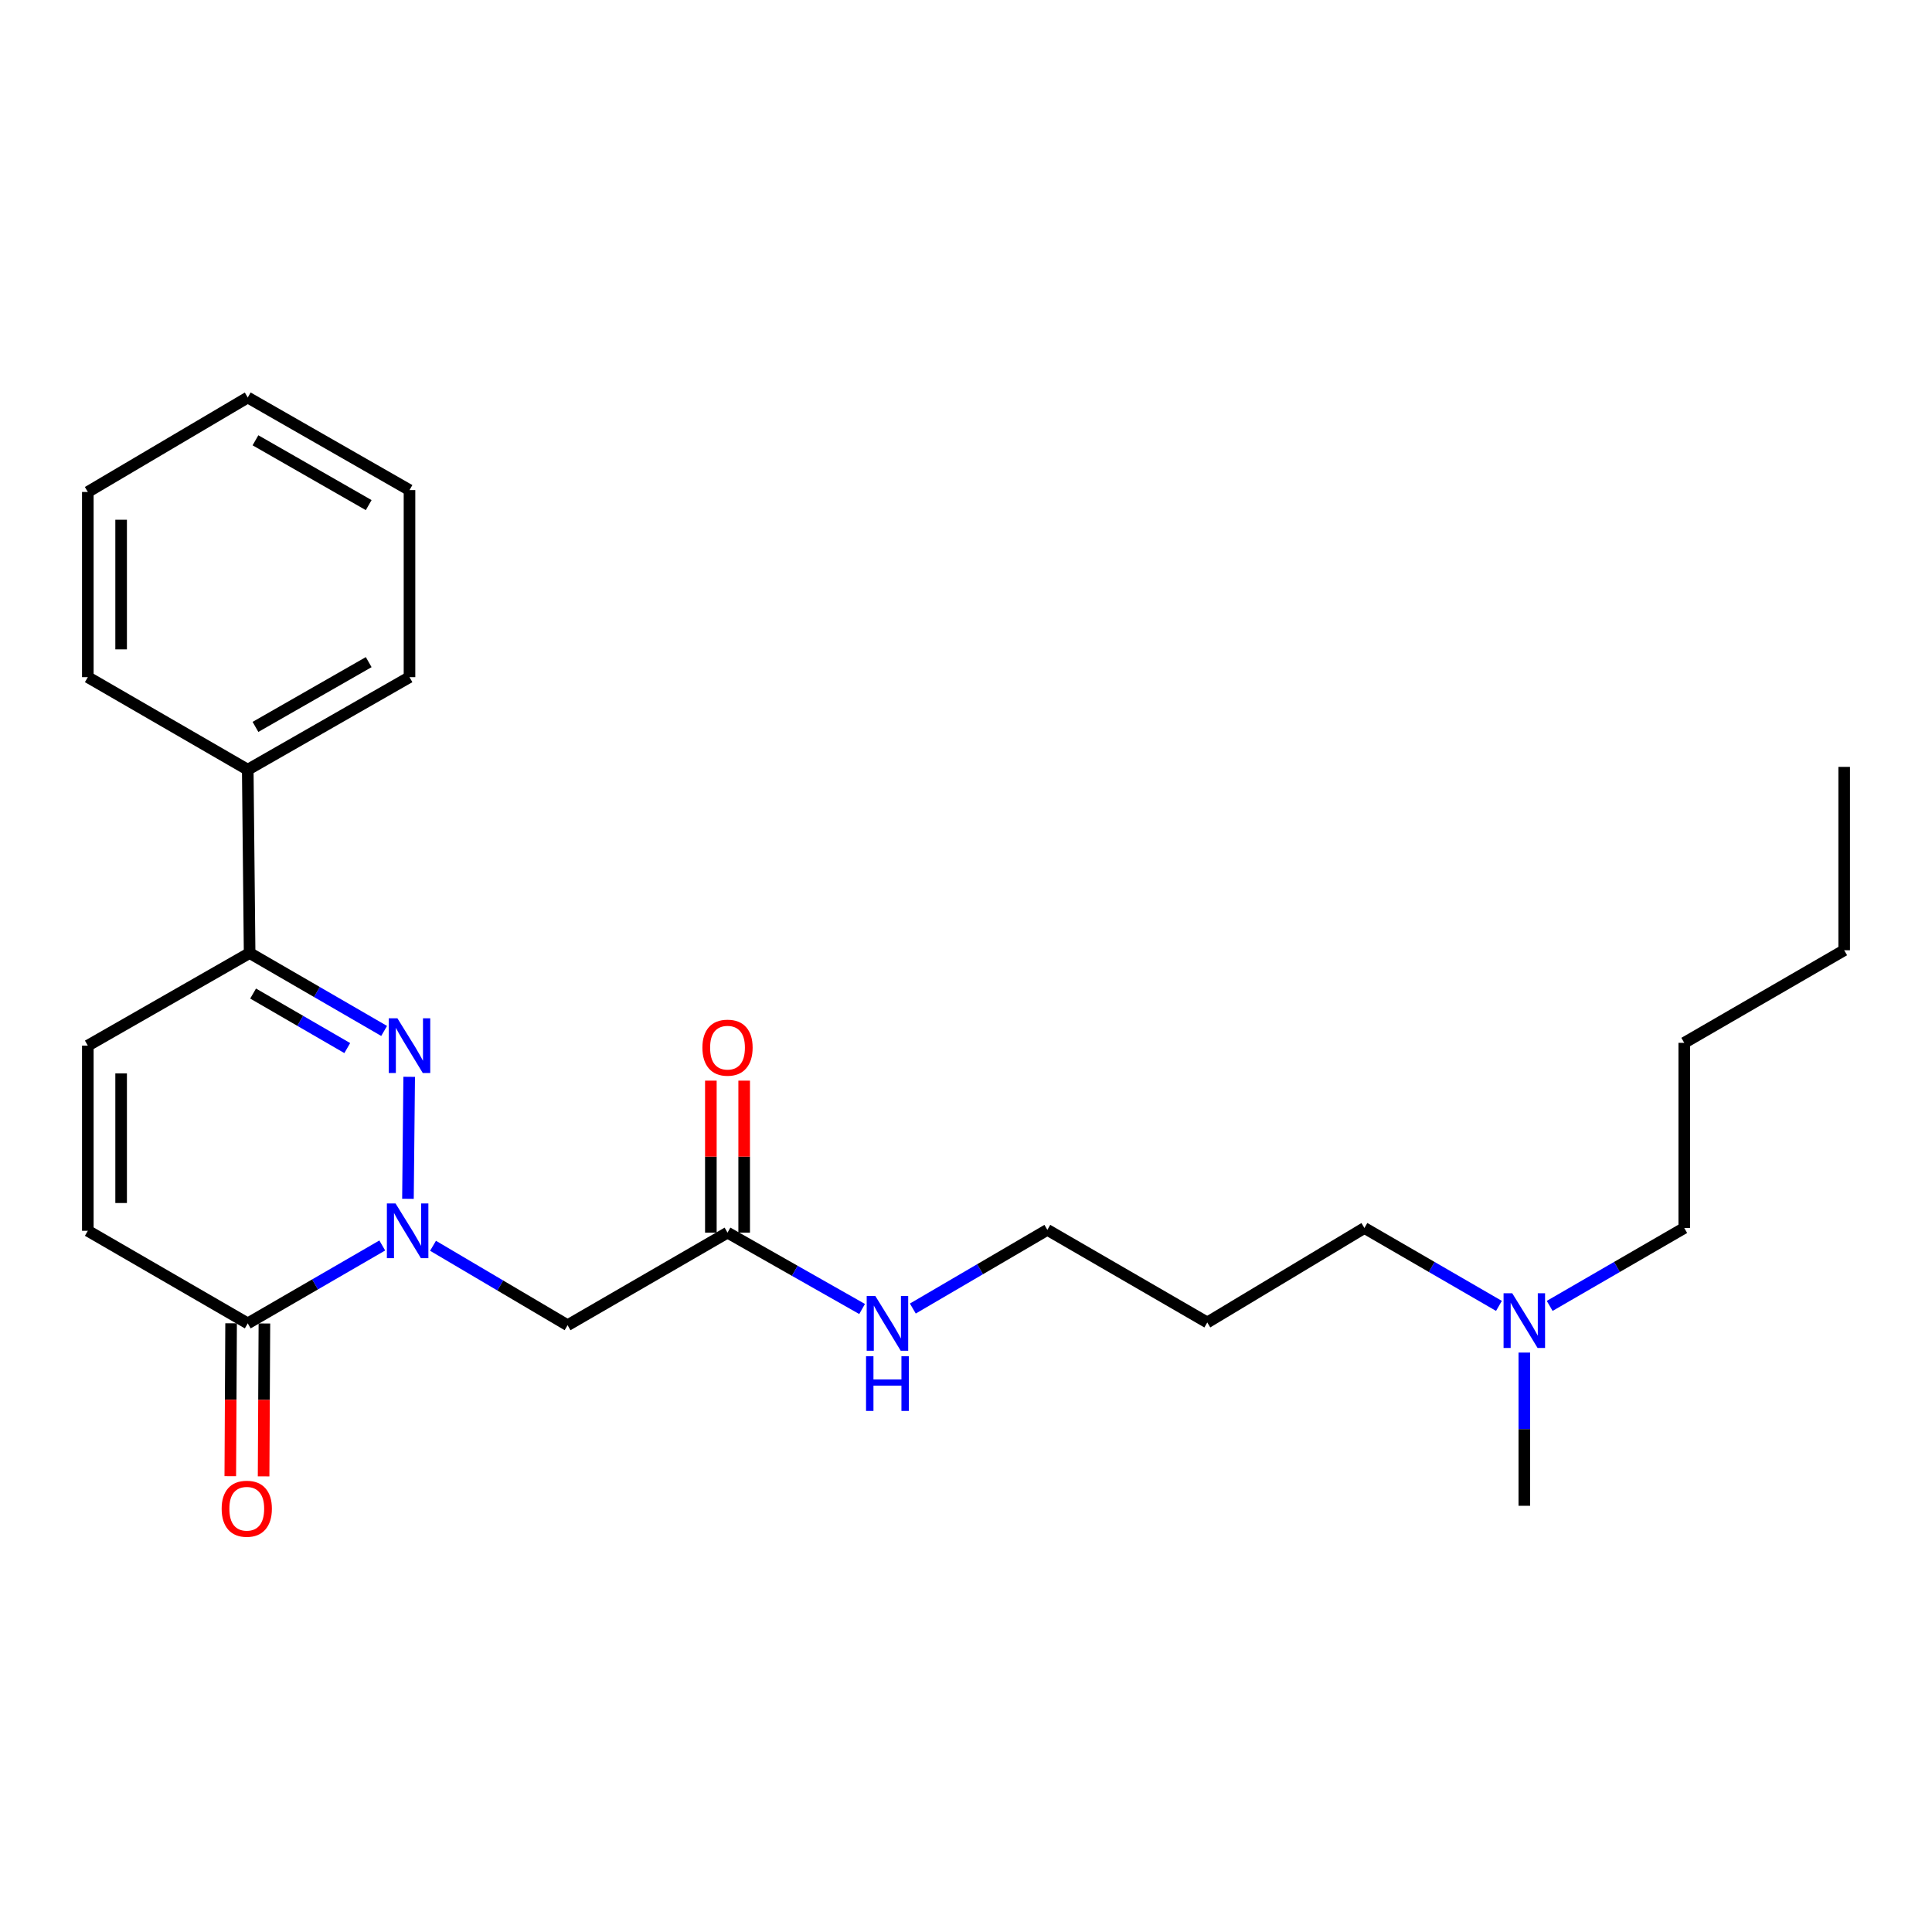 <?xml version='1.0' encoding='iso-8859-1'?>
<svg version='1.1' baseProfile='full'
              xmlns='http://www.w3.org/2000/svg'
                      xmlns:rdkit='http://www.rdkit.org/xml'
                      xmlns:xlink='http://www.w3.org/1999/xlink'
                  xml:space='preserve'
width='1000px' height='1000px' viewBox='0 0 1000 1000'>
<!-- END OF HEADER -->
<rect style='opacity:1.0;fill:#FFFFFF;stroke:none' width='1000' height='1000' x='0' y='0'> </rect>
<path class='bond-0' d='M 211.156,620.498 L 211.793,557.361' style='fill:none;fill-rule:evenodd;stroke:#0000FF;stroke-width:6px;stroke-linecap:butt;stroke-linejoin:miter;stroke-opacity:1' />
<path class='bond-1' d='M 197.858,644.659 L 163.047,664.821' style='fill:none;fill-rule:evenodd;stroke:#0000FF;stroke-width:6px;stroke-linecap:butt;stroke-linejoin:miter;stroke-opacity:1' />
<path class='bond-1' d='M 163.047,664.821 L 128.236,684.982' style='fill:none;fill-rule:evenodd;stroke:#000000;stroke-width:6px;stroke-linecap:butt;stroke-linejoin:miter;stroke-opacity:1' />
<path class='bond-3' d='M 224.132,644.814 L 258.956,665.372' style='fill:none;fill-rule:evenodd;stroke:#0000FF;stroke-width:6px;stroke-linecap:butt;stroke-linejoin:miter;stroke-opacity:1' />
<path class='bond-3' d='M 258.956,665.372 L 293.779,685.93' style='fill:none;fill-rule:evenodd;stroke:#000000;stroke-width:6px;stroke-linecap:butt;stroke-linejoin:miter;stroke-opacity:1' />
<path class='bond-2' d='M 198.825,533.614 L 164.014,513.452' style='fill:none;fill-rule:evenodd;stroke:#0000FF;stroke-width:6px;stroke-linecap:butt;stroke-linejoin:miter;stroke-opacity:1' />
<path class='bond-2' d='M 164.014,513.452 L 129.203,493.291' style='fill:none;fill-rule:evenodd;stroke:#000000;stroke-width:6px;stroke-linecap:butt;stroke-linejoin:miter;stroke-opacity:1' />
<path class='bond-2' d='M 179.741,542.484 L 155.374,528.371' style='fill:none;fill-rule:evenodd;stroke:#0000FF;stroke-width:6px;stroke-linecap:butt;stroke-linejoin:miter;stroke-opacity:1' />
<path class='bond-2' d='M 155.374,528.371 L 131.006,514.258' style='fill:none;fill-rule:evenodd;stroke:#000000;stroke-width:6px;stroke-linecap:butt;stroke-linejoin:miter;stroke-opacity:1' />
<path class='bond-4' d='M 128.236,684.982 L 45.455,637.054' style='fill:none;fill-rule:evenodd;stroke:#000000;stroke-width:6px;stroke-linecap:butt;stroke-linejoin:miter;stroke-opacity:1' />
<path class='bond-7' d='M 119.616,684.936 L 119.406,724.506' style='fill:none;fill-rule:evenodd;stroke:#000000;stroke-width:6px;stroke-linecap:butt;stroke-linejoin:miter;stroke-opacity:1' />
<path class='bond-7' d='M 119.406,724.506 L 119.197,764.075' style='fill:none;fill-rule:evenodd;stroke:#FF0000;stroke-width:6px;stroke-linecap:butt;stroke-linejoin:miter;stroke-opacity:1' />
<path class='bond-7' d='M 136.856,685.028 L 136.646,724.597' style='fill:none;fill-rule:evenodd;stroke:#000000;stroke-width:6px;stroke-linecap:butt;stroke-linejoin:miter;stroke-opacity:1' />
<path class='bond-7' d='M 136.646,724.597 L 136.437,764.166' style='fill:none;fill-rule:evenodd;stroke:#FF0000;stroke-width:6px;stroke-linecap:butt;stroke-linejoin:miter;stroke-opacity:1' />
<path class='bond-8' d='M 129.203,493.291 L 128.236,398.394' style='fill:none;fill-rule:evenodd;stroke:#000000;stroke-width:6px;stroke-linecap:butt;stroke-linejoin:miter;stroke-opacity:1' />
<path class='bond-25' d='M 129.203,493.291 L 45.455,541.218' style='fill:none;fill-rule:evenodd;stroke:#000000;stroke-width:6px;stroke-linecap:butt;stroke-linejoin:miter;stroke-opacity:1' />
<path class='bond-6' d='M 293.779,685.93 L 376.561,638.012' style='fill:none;fill-rule:evenodd;stroke:#000000;stroke-width:6px;stroke-linecap:butt;stroke-linejoin:miter;stroke-opacity:1' />
<path class='bond-5' d='M 45.455,637.054 L 45.455,541.218' style='fill:none;fill-rule:evenodd;stroke:#000000;stroke-width:6px;stroke-linecap:butt;stroke-linejoin:miter;stroke-opacity:1' />
<path class='bond-5' d='M 62.695,622.679 L 62.695,555.594' style='fill:none;fill-rule:evenodd;stroke:#000000;stroke-width:6px;stroke-linecap:butt;stroke-linejoin:miter;stroke-opacity:1' />
<path class='bond-9' d='M 385.181,638.012 L 385.181,598.677' style='fill:none;fill-rule:evenodd;stroke:#000000;stroke-width:6px;stroke-linecap:butt;stroke-linejoin:miter;stroke-opacity:1' />
<path class='bond-9' d='M 385.181,598.677 L 385.181,559.341' style='fill:none;fill-rule:evenodd;stroke:#FF0000;stroke-width:6px;stroke-linecap:butt;stroke-linejoin:miter;stroke-opacity:1' />
<path class='bond-9' d='M 367.941,638.012 L 367.941,598.677' style='fill:none;fill-rule:evenodd;stroke:#000000;stroke-width:6px;stroke-linecap:butt;stroke-linejoin:miter;stroke-opacity:1' />
<path class='bond-9' d='M 367.941,598.677 L 367.941,559.341' style='fill:none;fill-rule:evenodd;stroke:#FF0000;stroke-width:6px;stroke-linecap:butt;stroke-linejoin:miter;stroke-opacity:1' />
<path class='bond-10' d='M 376.561,638.012 L 411.392,657.775' style='fill:none;fill-rule:evenodd;stroke:#000000;stroke-width:6px;stroke-linecap:butt;stroke-linejoin:miter;stroke-opacity:1' />
<path class='bond-10' d='M 411.392,657.775 L 446.223,677.538' style='fill:none;fill-rule:evenodd;stroke:#0000FF;stroke-width:6px;stroke-linecap:butt;stroke-linejoin:miter;stroke-opacity:1' />
<path class='bond-15' d='M 128.236,398.394 L 211.956,350.495' style='fill:none;fill-rule:evenodd;stroke:#000000;stroke-width:6px;stroke-linecap:butt;stroke-linejoin:miter;stroke-opacity:1' />
<path class='bond-15' d='M 132.232,376.245 L 190.836,342.716' style='fill:none;fill-rule:evenodd;stroke:#000000;stroke-width:6px;stroke-linecap:butt;stroke-linejoin:miter;stroke-opacity:1' />
<path class='bond-16' d='M 128.236,398.394 L 45.455,350.495' style='fill:none;fill-rule:evenodd;stroke:#000000;stroke-width:6px;stroke-linecap:butt;stroke-linejoin:miter;stroke-opacity:1' />
<path class='bond-13' d='M 472.479,677.298 L 507.292,656.937' style='fill:none;fill-rule:evenodd;stroke:#0000FF;stroke-width:6px;stroke-linecap:butt;stroke-linejoin:miter;stroke-opacity:1' />
<path class='bond-13' d='M 507.292,656.937 L 542.104,636.575' style='fill:none;fill-rule:evenodd;stroke:#000000;stroke-width:6px;stroke-linecap:butt;stroke-linejoin:miter;stroke-opacity:1' />
<path class='bond-11' d='M 775.852,675.932 L 741.036,655.77' style='fill:none;fill-rule:evenodd;stroke:#0000FF;stroke-width:6px;stroke-linecap:butt;stroke-linejoin:miter;stroke-opacity:1' />
<path class='bond-11' d='M 741.036,655.77 L 706.221,635.608' style='fill:none;fill-rule:evenodd;stroke:#000000;stroke-width:6px;stroke-linecap:butt;stroke-linejoin:miter;stroke-opacity:1' />
<path class='bond-17' d='M 802.114,675.933 L 836.939,655.771' style='fill:none;fill-rule:evenodd;stroke:#0000FF;stroke-width:6px;stroke-linecap:butt;stroke-linejoin:miter;stroke-opacity:1' />
<path class='bond-17' d='M 836.939,655.771 L 871.764,635.608' style='fill:none;fill-rule:evenodd;stroke:#000000;stroke-width:6px;stroke-linecap:butt;stroke-linejoin:miter;stroke-opacity:1' />
<path class='bond-18' d='M 788.983,700.092 L 788.983,739.741' style='fill:none;fill-rule:evenodd;stroke:#0000FF;stroke-width:6px;stroke-linecap:butt;stroke-linejoin:miter;stroke-opacity:1' />
<path class='bond-18' d='M 788.983,739.741 L 788.983,779.391' style='fill:none;fill-rule:evenodd;stroke:#000000;stroke-width:6px;stroke-linecap:butt;stroke-linejoin:miter;stroke-opacity:1' />
<path class='bond-12' d='M 624.886,684.503 L 542.104,636.575' style='fill:none;fill-rule:evenodd;stroke:#000000;stroke-width:6px;stroke-linecap:butt;stroke-linejoin:miter;stroke-opacity:1' />
<path class='bond-14' d='M 624.886,684.503 L 706.221,635.608' style='fill:none;fill-rule:evenodd;stroke:#000000;stroke-width:6px;stroke-linecap:butt;stroke-linejoin:miter;stroke-opacity:1' />
<path class='bond-23' d='M 211.956,350.495 L 211.956,253.672' style='fill:none;fill-rule:evenodd;stroke:#000000;stroke-width:6px;stroke-linecap:butt;stroke-linejoin:miter;stroke-opacity:1' />
<path class='bond-22' d='M 45.455,350.495 L 45.455,254.64' style='fill:none;fill-rule:evenodd;stroke:#000000;stroke-width:6px;stroke-linecap:butt;stroke-linejoin:miter;stroke-opacity:1' />
<path class='bond-22' d='M 62.695,336.117 L 62.695,269.018' style='fill:none;fill-rule:evenodd;stroke:#000000;stroke-width:6px;stroke-linecap:butt;stroke-linejoin:miter;stroke-opacity:1' />
<path class='bond-19' d='M 871.764,635.608 L 871.764,539.772' style='fill:none;fill-rule:evenodd;stroke:#000000;stroke-width:6px;stroke-linecap:butt;stroke-linejoin:miter;stroke-opacity:1' />
<path class='bond-20' d='M 871.764,539.772 L 954.545,491.845' style='fill:none;fill-rule:evenodd;stroke:#000000;stroke-width:6px;stroke-linecap:butt;stroke-linejoin:miter;stroke-opacity:1' />
<path class='bond-21' d='M 954.545,491.845 L 954.545,396.938' style='fill:none;fill-rule:evenodd;stroke:#000000;stroke-width:6px;stroke-linecap:butt;stroke-linejoin:miter;stroke-opacity:1' />
<path class='bond-24' d='M 45.455,254.64 L 128.236,205.745' style='fill:none;fill-rule:evenodd;stroke:#000000;stroke-width:6px;stroke-linecap:butt;stroke-linejoin:miter;stroke-opacity:1' />
<path class='bond-26' d='M 211.956,253.672 L 128.236,205.745' style='fill:none;fill-rule:evenodd;stroke:#000000;stroke-width:6px;stroke-linecap:butt;stroke-linejoin:miter;stroke-opacity:1' />
<path class='bond-26' d='M 190.833,261.445 L 132.229,227.896' style='fill:none;fill-rule:evenodd;stroke:#000000;stroke-width:6px;stroke-linecap:butt;stroke-linejoin:miter;stroke-opacity:1' />
<path  class='atom-0' d='M 204.728 622.894
L 214.008 637.894
Q 214.928 639.374, 216.408 642.054
Q 217.888 644.734, 217.968 644.894
L 217.968 622.894
L 221.728 622.894
L 221.728 651.214
L 217.848 651.214
L 207.888 634.814
Q 206.728 632.894, 205.488 630.694
Q 204.288 628.494, 203.928 627.814
L 203.928 651.214
L 200.248 651.214
L 200.248 622.894
L 204.728 622.894
' fill='#0000FF'/>
<path  class='atom-1' d='M 205.696 527.058
L 214.976 542.058
Q 215.896 543.538, 217.376 546.218
Q 218.856 548.898, 218.936 549.058
L 218.936 527.058
L 222.696 527.058
L 222.696 555.378
L 218.816 555.378
L 208.856 538.978
Q 207.696 537.058, 206.456 534.858
Q 205.256 532.658, 204.896 531.978
L 204.896 555.378
L 201.216 555.378
L 201.216 527.058
L 205.696 527.058
' fill='#0000FF'/>
<path  class='atom-8' d='M 114.728 780.917
Q 114.728 774.117, 118.088 770.317
Q 121.448 766.517, 127.728 766.517
Q 134.008 766.517, 137.368 770.317
Q 140.728 774.117, 140.728 780.917
Q 140.728 787.797, 137.328 791.717
Q 133.928 795.597, 127.728 795.597
Q 121.488 795.597, 118.088 791.717
Q 114.728 787.837, 114.728 780.917
M 127.728 792.397
Q 132.048 792.397, 134.368 789.517
Q 136.728 786.597, 136.728 780.917
Q 136.728 775.357, 134.368 772.557
Q 132.048 769.717, 127.728 769.717
Q 123.408 769.717, 121.048 772.517
Q 118.728 775.317, 118.728 780.917
Q 118.728 786.637, 121.048 789.517
Q 123.408 792.397, 127.728 792.397
' fill='#FF0000'/>
<path  class='atom-10' d='M 363.561 542.266
Q 363.561 535.466, 366.921 531.666
Q 370.281 527.866, 376.561 527.866
Q 382.841 527.866, 386.201 531.666
Q 389.561 535.466, 389.561 542.266
Q 389.561 549.146, 386.161 553.066
Q 382.761 556.946, 376.561 556.946
Q 370.321 556.946, 366.921 553.066
Q 363.561 549.186, 363.561 542.266
M 376.561 553.746
Q 380.881 553.746, 383.201 550.866
Q 385.561 547.946, 385.561 542.266
Q 385.561 536.706, 383.201 533.906
Q 380.881 531.066, 376.561 531.066
Q 372.241 531.066, 369.881 533.866
Q 367.561 536.666, 367.561 542.266
Q 367.561 547.986, 369.881 550.866
Q 372.241 553.746, 376.561 553.746
' fill='#FF0000'/>
<path  class='atom-11' d='M 453.082 670.822
L 462.362 685.822
Q 463.282 687.302, 464.762 689.982
Q 466.242 692.662, 466.322 692.822
L 466.322 670.822
L 470.082 670.822
L 470.082 699.142
L 466.202 699.142
L 456.242 682.742
Q 455.082 680.822, 453.842 678.622
Q 452.642 676.422, 452.282 675.742
L 452.282 699.142
L 448.602 699.142
L 448.602 670.822
L 453.082 670.822
' fill='#0000FF'/>
<path  class='atom-11' d='M 448.262 701.974
L 452.102 701.974
L 452.102 714.014
L 466.582 714.014
L 466.582 701.974
L 470.422 701.974
L 470.422 730.294
L 466.582 730.294
L 466.582 717.214
L 452.102 717.214
L 452.102 730.294
L 448.262 730.294
L 448.262 701.974
' fill='#0000FF'/>
<path  class='atom-12' d='M 782.723 669.376
L 792.003 684.376
Q 792.923 685.856, 794.403 688.536
Q 795.883 691.216, 795.963 691.376
L 795.963 669.376
L 799.723 669.376
L 799.723 697.696
L 795.843 697.696
L 785.883 681.296
Q 784.723 679.376, 783.483 677.176
Q 782.283 674.976, 781.923 674.296
L 781.923 697.696
L 778.243 697.696
L 778.243 669.376
L 782.723 669.376
' fill='#0000FF'/>
</svg>
